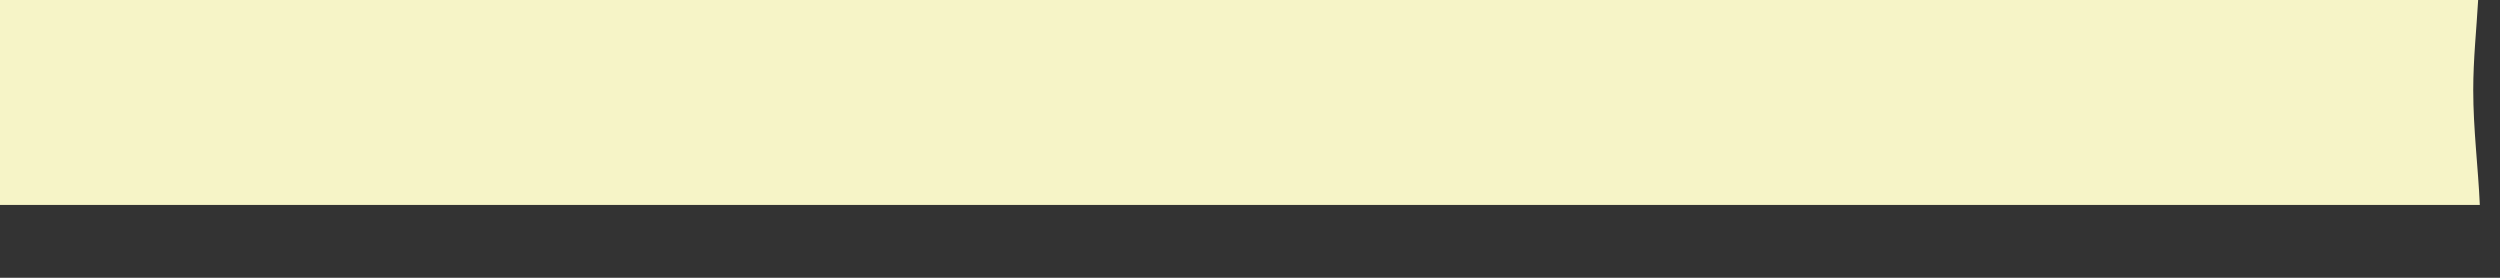 <?xml version="1.0" encoding="utf-8"?>
<svg xmlns="http://www.w3.org/2000/svg" fill="none" height="100%" overflow="visible" preserveAspectRatio="none" style="display: block;" viewBox="0 0 27 3" width="100%">
<rect x="0" y="0" width="27" height="3" fill="#333333" stroke="none"/>
<path d="M26.782 0H0V2.213H26.782C26.764 1.806 26.711 1.398 26.711 0.974C26.711 0.637 26.746 0.319 26.764 0H26.782Z" fill="#F6F4C7" id="Vector"/>
</svg>
